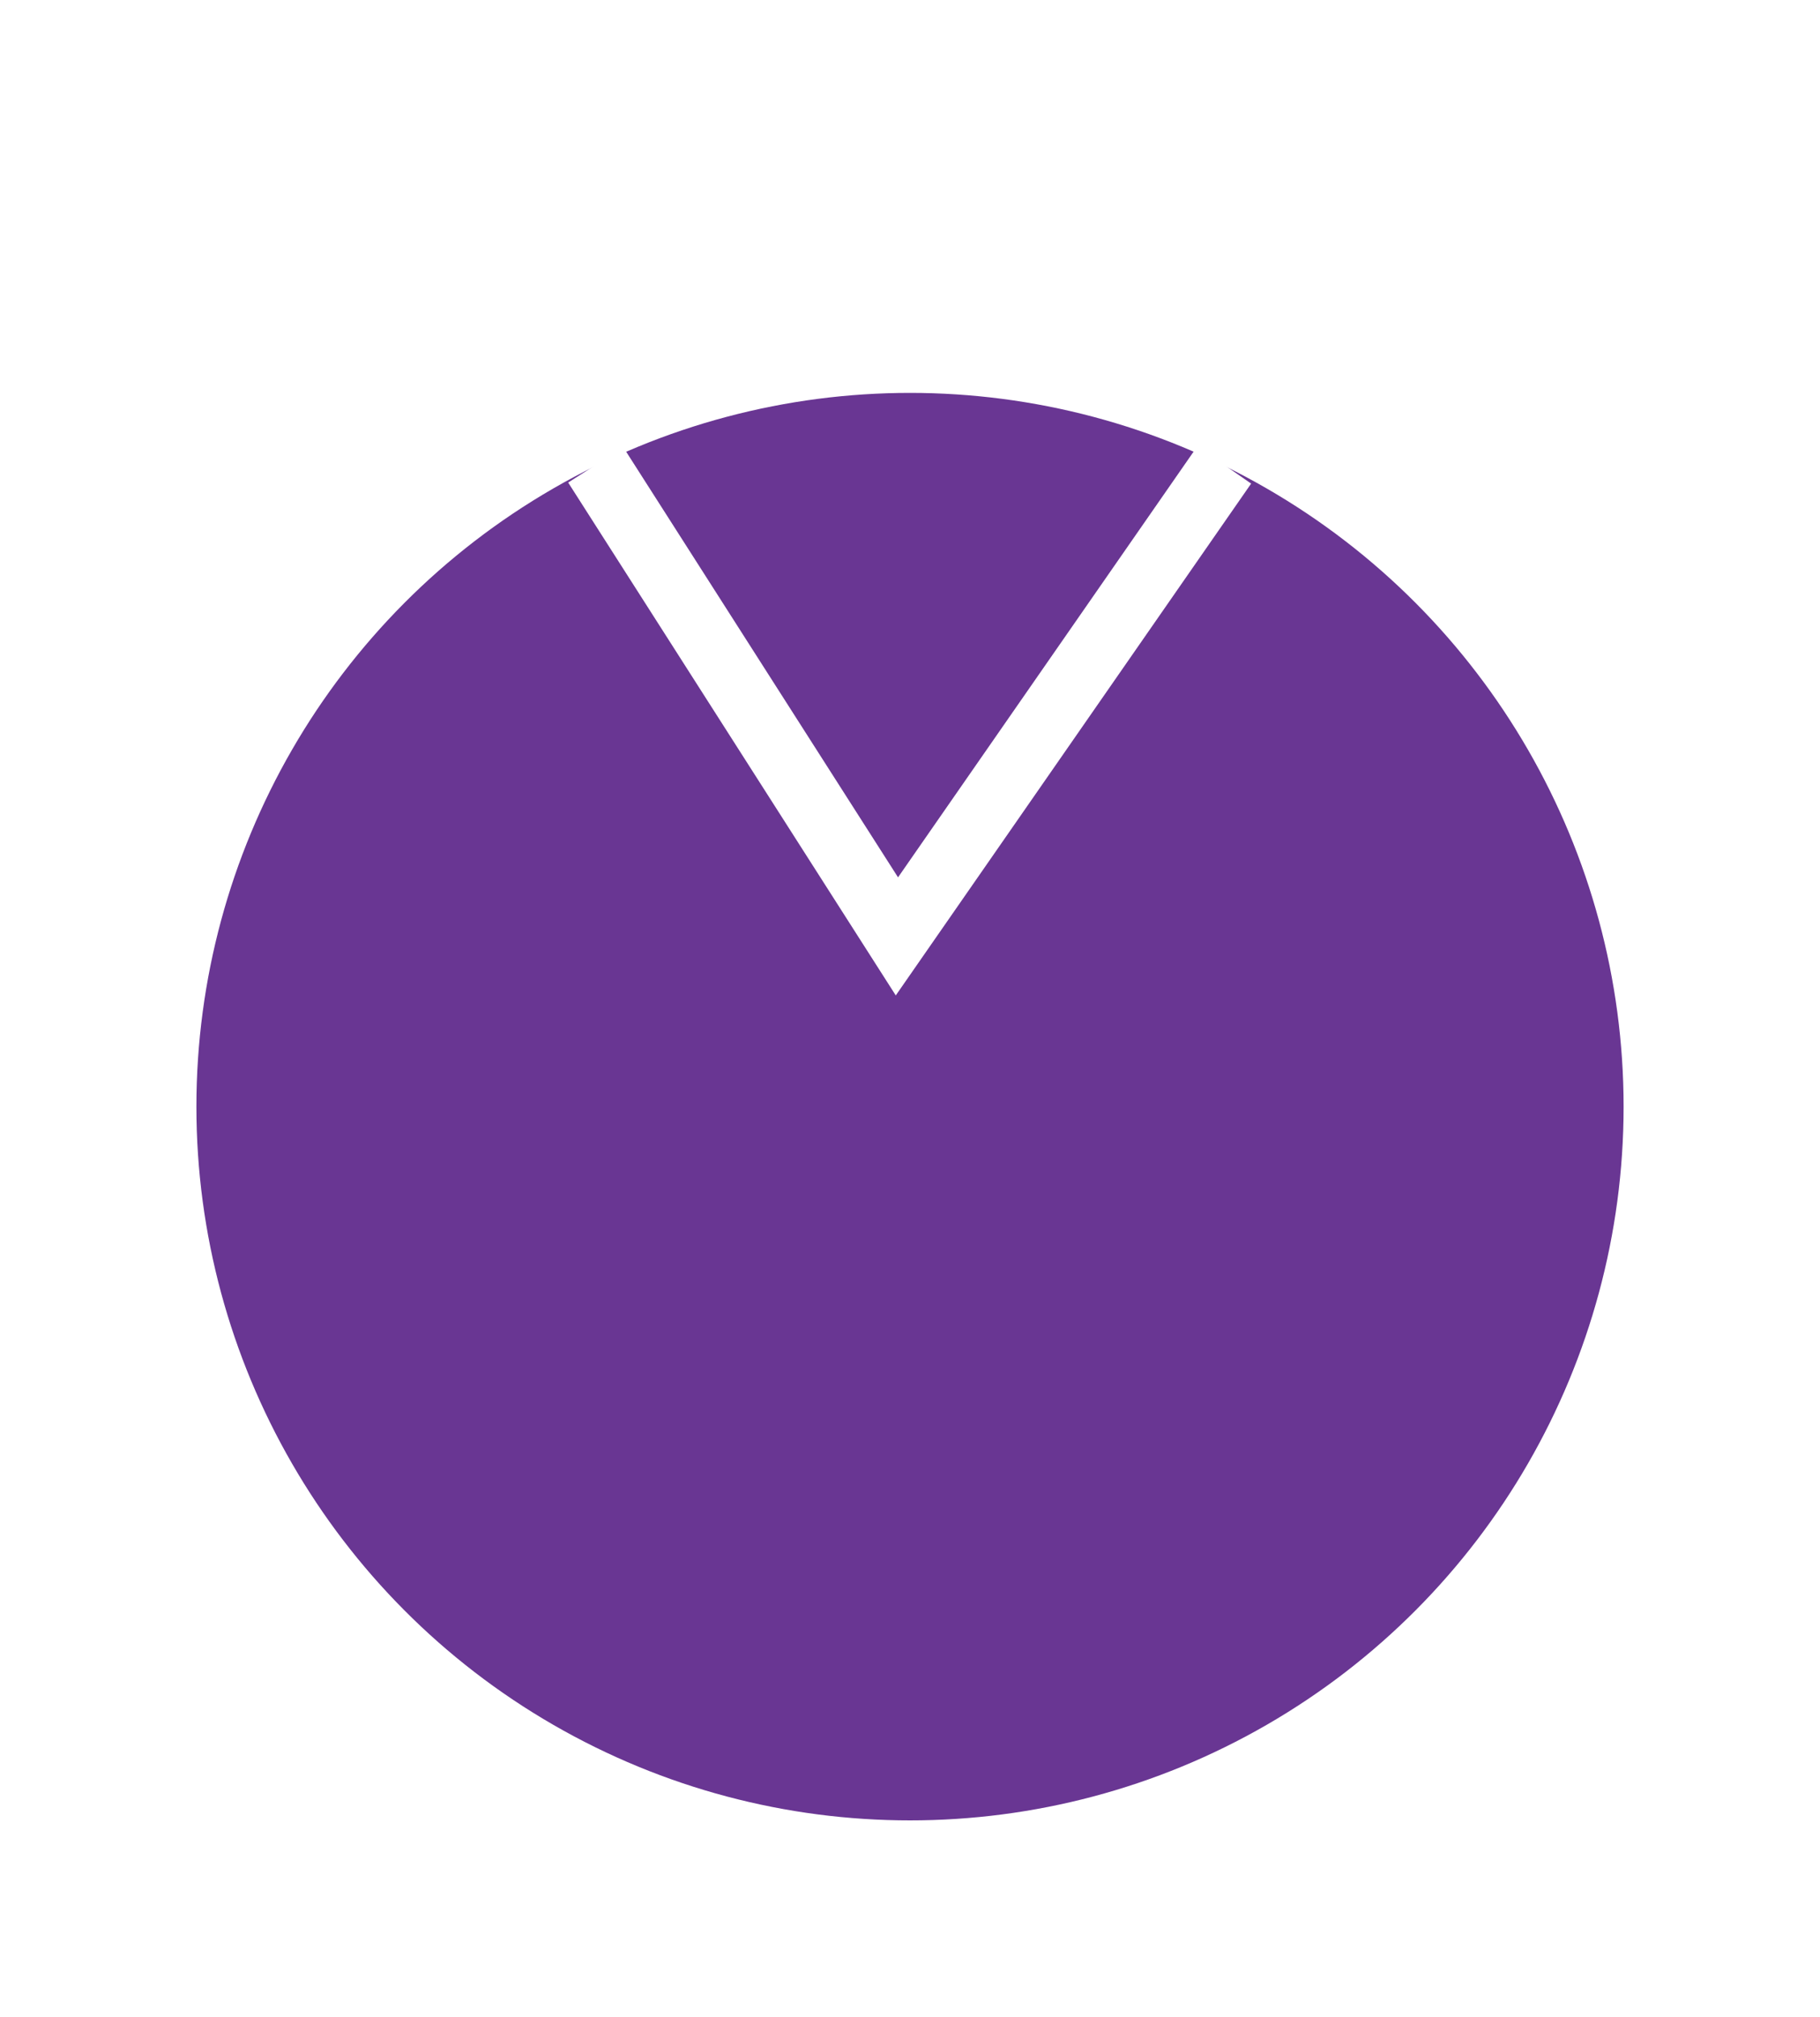 <svg xmlns="http://www.w3.org/2000/svg" xmlns:xlink="http://www.w3.org/1999/xlink" width="139" height="154" viewBox="0 0 139 154">
  <defs>
    <filter id="Ellipse_11" x="0" y="0" width="139" height="154" filterUnits="userSpaceOnUse">
      <feOffset dy="30" input="SourceAlpha"/>
      <feGaussianBlur stdDeviation="5" result="blur"/>
      <feFlood flood-opacity="0.161"/>
      <feComposite operator="in" in2="blur"/>
      <feComposite in="SourceGraphic"/>
    </filter>
  </defs>
  <g id="Group_4" data-name="Group 4" transform="translate(-255 -495)">
    <g transform="matrix(1, 0, 0, 1, 255, 495)" filter="url(#Ellipse_11)">
      <circle id="Ellipse_11-2" data-name="Ellipse 11" cx="54.5" cy="54.5" r="54.5" transform="translate(15)" fill="#693693"/>
    </g>
    <path id="Path_11" data-name="Path 11" d="M-948-110.667l23,36,25-36" transform="translate(1248.5 641.167)" fill="none" stroke="#fff" stroke-width="5"/>
  </g>
</svg>
